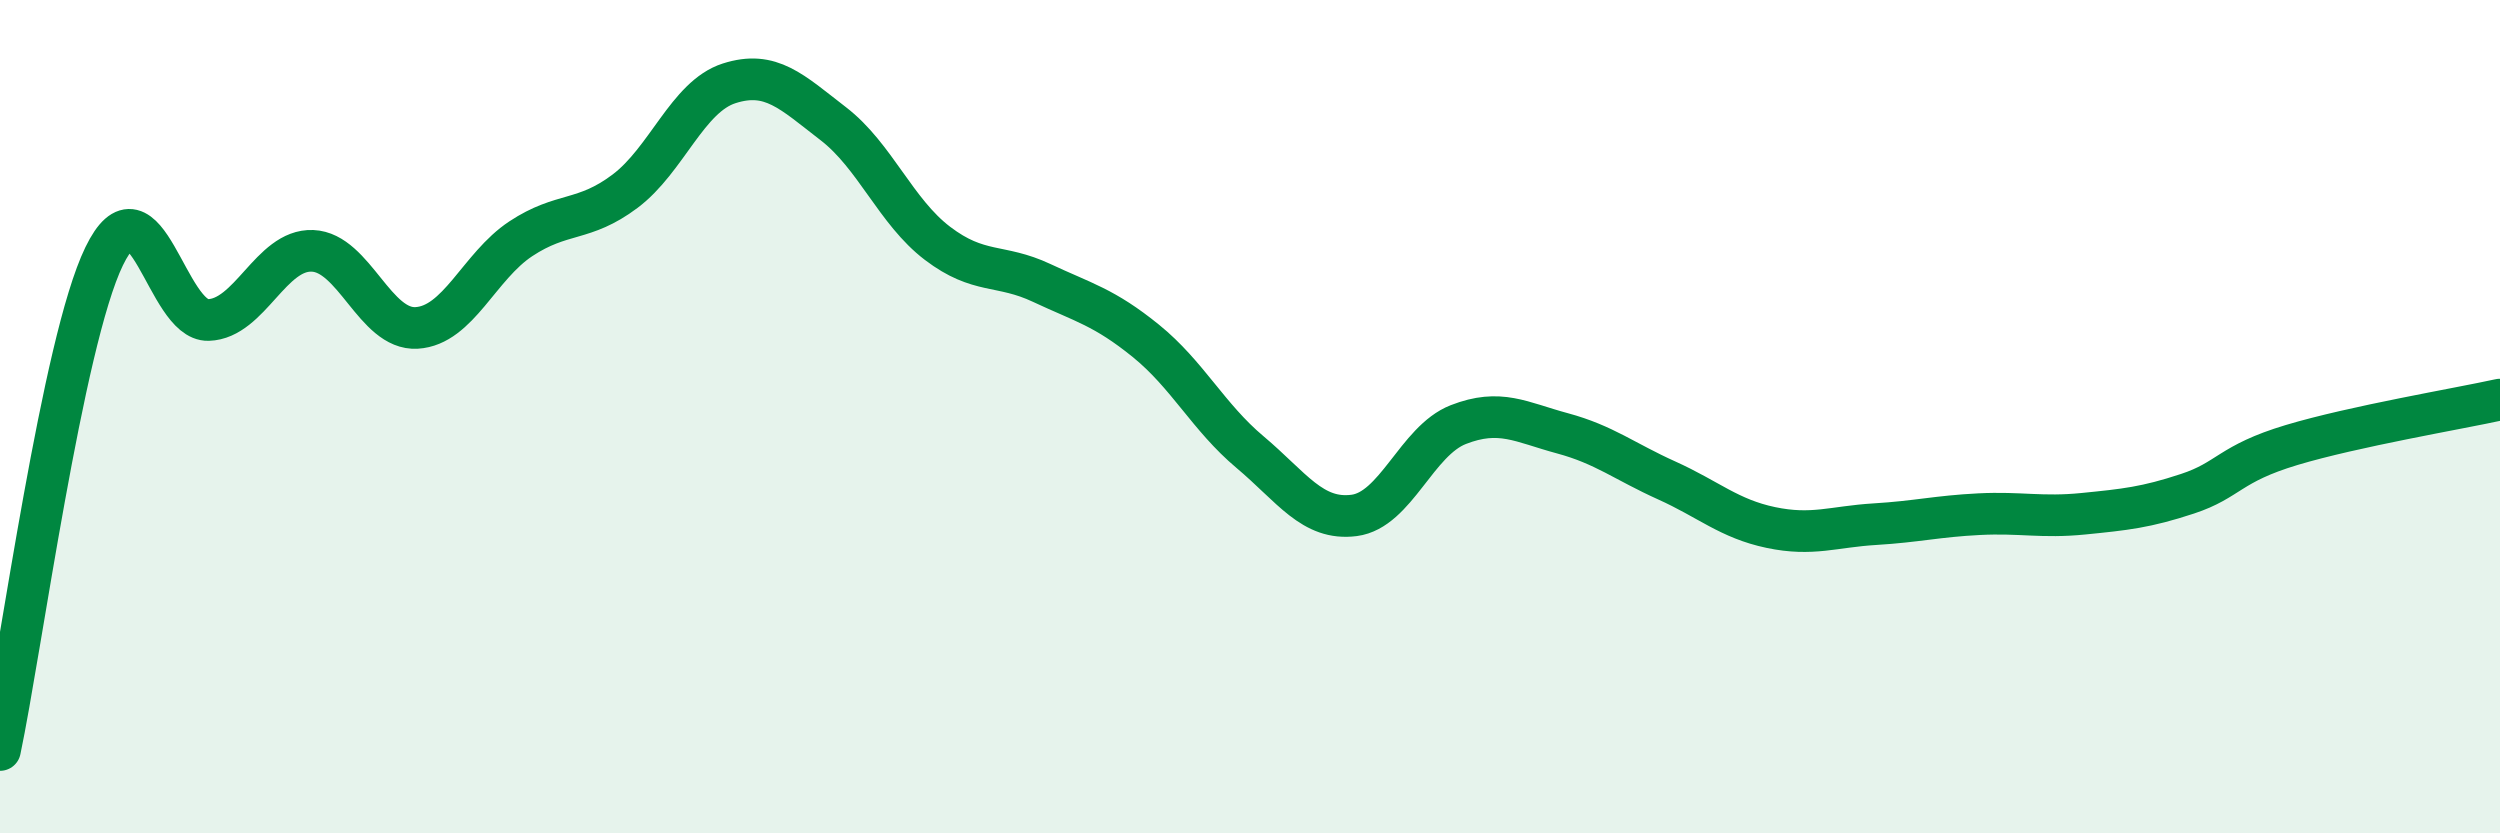 
    <svg width="60" height="20" viewBox="0 0 60 20" xmlns="http://www.w3.org/2000/svg">
      <path
        d="M 0,18 C 0.5,15.63 1.5,8.21 2.5,6.15 C 3.5,4.09 4,7.71 5,7.68 C 6,7.65 6.5,5.98 7.5,6.02 C 8.5,6.06 9,7.93 10,7.87 C 11,7.81 11.5,6.39 12.5,5.73 C 13.5,5.07 14,5.34 15,4.59 C 16,3.84 16.5,2.32 17.5,2 C 18.5,1.68 19,2.2 20,2.97 C 21,3.74 21.5,5.08 22.5,5.84 C 23.5,6.6 24,6.32 25,6.79 C 26,7.26 26.5,7.37 27.5,8.18 C 28.5,8.99 29,10.01 30,10.85 C 31,11.69 31.5,12.5 32.5,12.37 C 33.5,12.24 34,10.58 35,10.19 C 36,9.8 36.5,10.13 37.5,10.4 C 38.5,10.67 39,11.08 40,11.53 C 41,11.98 41.5,12.45 42.5,12.66 C 43.5,12.87 44,12.64 45,12.58 C 46,12.52 46.5,12.39 47.5,12.34 C 48.5,12.29 49,12.43 50,12.33 C 51,12.23 51.5,12.18 52.5,11.85 C 53.5,11.52 53.5,11.13 55,10.68 C 56.5,10.23 59,9.81 60,9.59L60 20L0 20Z"
        fill="#008740"
        opacity="0.1"
        stroke-linecap="round"
        stroke-linejoin="round"
      />
      <path
        d="M 0,18 C 0.5,15.63 1.5,8.21 2.5,6.15 C 3.5,4.09 4,7.71 5,7.68 C 6,7.65 6.5,5.98 7.5,6.02 C 8.5,6.06 9,7.93 10,7.87 C 11,7.81 11.5,6.39 12.5,5.73 C 13.5,5.07 14,5.34 15,4.59 C 16,3.84 16.5,2.32 17.5,2 C 18.5,1.68 19,2.2 20,2.97 C 21,3.74 21.5,5.08 22.5,5.84 C 23.5,6.6 24,6.32 25,6.79 C 26,7.26 26.5,7.37 27.5,8.18 C 28.5,8.99 29,10.01 30,10.85 C 31,11.69 31.5,12.5 32.5,12.37 C 33.5,12.24 34,10.58 35,10.19 C 36,9.8 36.5,10.13 37.5,10.4 C 38.5,10.67 39,11.08 40,11.53 C 41,11.98 41.5,12.45 42.5,12.66 C 43.5,12.87 44,12.64 45,12.58 C 46,12.52 46.5,12.39 47.5,12.34 C 48.5,12.29 49,12.43 50,12.33 C 51,12.23 51.5,12.18 52.5,11.85 C 53.5,11.52 53.5,11.13 55,10.68 C 56.5,10.23 59,9.81 60,9.59"
        stroke="#008740"
        stroke-width="1"
        fill="none"
        stroke-linecap="round"
        stroke-linejoin="round"
      />
    </svg>
  